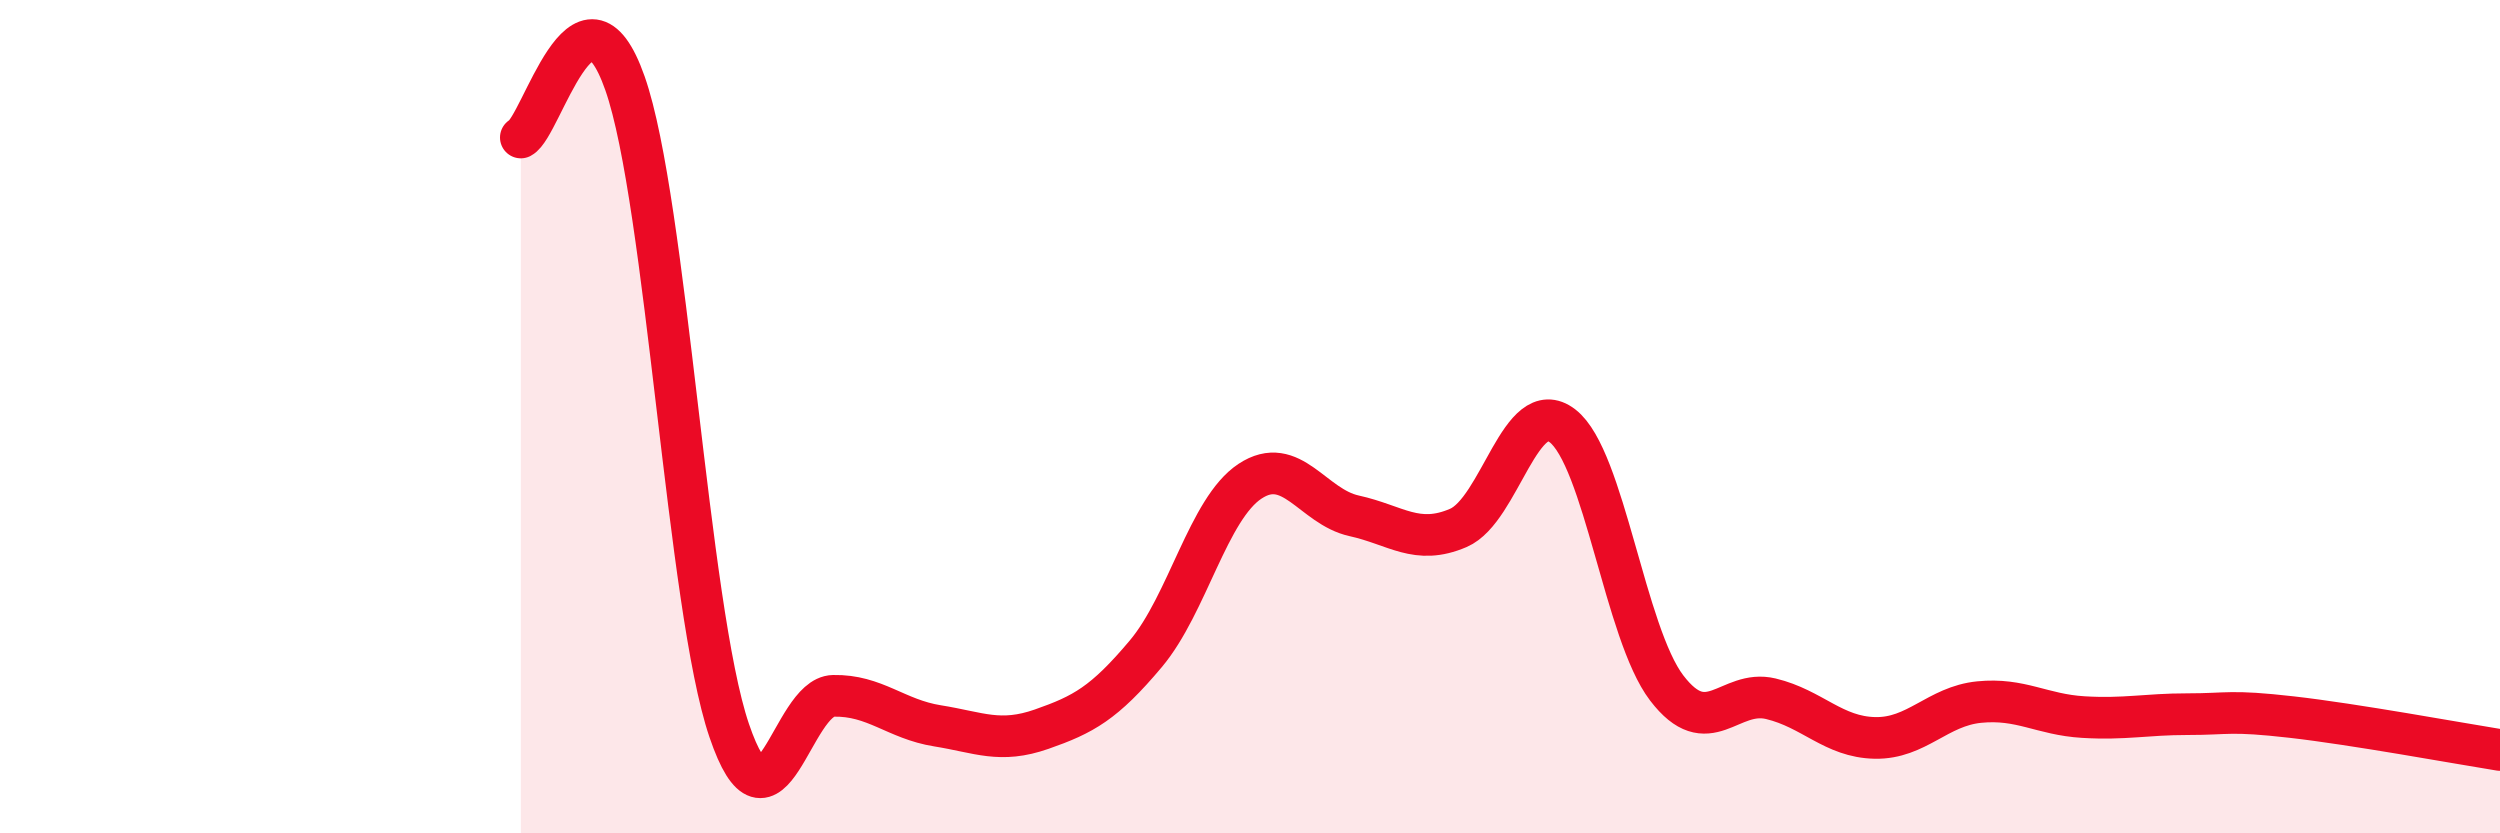 
    <svg width="60" height="20" viewBox="0 0 60 20" xmlns="http://www.w3.org/2000/svg">
      <path
        d="M 12.5,3.3 C 13,3.04 14,-0.85 15,2 C 16,4.85 16.5,14.59 17.5,17.53 C 18.5,20.47 19,16.72 20,16.7 C 21,16.68 21.5,17.26 22.5,17.42 C 23.5,17.58 24,17.85 25,17.5 C 26,17.15 26.5,16.88 27.5,15.69 C 28.5,14.5 29,12.21 30,11.55 C 31,10.89 31.5,12.16 32.5,12.38 C 33.5,12.6 34,13.1 35,12.67 C 36,12.24 36.5,9.45 37.5,10.22 C 38.5,10.99 39,15.2 40,16.51 C 41,17.82 41.5,16.53 42.5,16.77 C 43.5,17.01 44,17.69 45,17.71 C 46,17.73 46.5,16.95 47.5,16.85 C 48.5,16.75 49,17.15 50,17.21 C 51,17.27 51.5,17.14 52.5,17.14 C 53.5,17.14 53.5,17.04 55,17.21 C 56.5,17.38 59,17.84 60,18L60 20L12.5 20Z"
        fill="#EB0A25"
        opacity="0.1"
        stroke-linecap="round"
        stroke-linejoin="round"
      />
      <path
        d="M 12.5,3.3 C 13,3.04 14,-0.85 15,2 C 16,4.85 16.5,14.59 17.5,17.53 C 18.5,20.47 19,16.72 20,16.7 C 21,16.68 21.5,17.26 22.5,17.42 C 23.5,17.58 24,17.85 25,17.5 C 26,17.15 26.5,16.88 27.5,15.69 C 28.5,14.5 29,12.21 30,11.55 C 31,10.89 31.5,12.16 32.5,12.38 C 33.5,12.6 34,13.1 35,12.67 C 36,12.24 36.5,9.45 37.5,10.22 C 38.5,10.99 39,15.2 40,16.51 C 41,17.82 41.5,16.53 42.5,16.77 C 43.5,17.01 44,17.69 45,17.71 C 46,17.73 46.5,16.95 47.5,16.85 C 48.5,16.75 49,17.15 50,17.21 C 51,17.27 51.5,17.14 52.5,17.14 C 53.5,17.14 53.5,17.04 55,17.21 C 56.5,17.38 59,17.84 60,18"
        stroke="#EB0A25"
        stroke-width="1"
        fill="none"
        stroke-linecap="round"
        stroke-linejoin="round"
      />
    </svg>
  